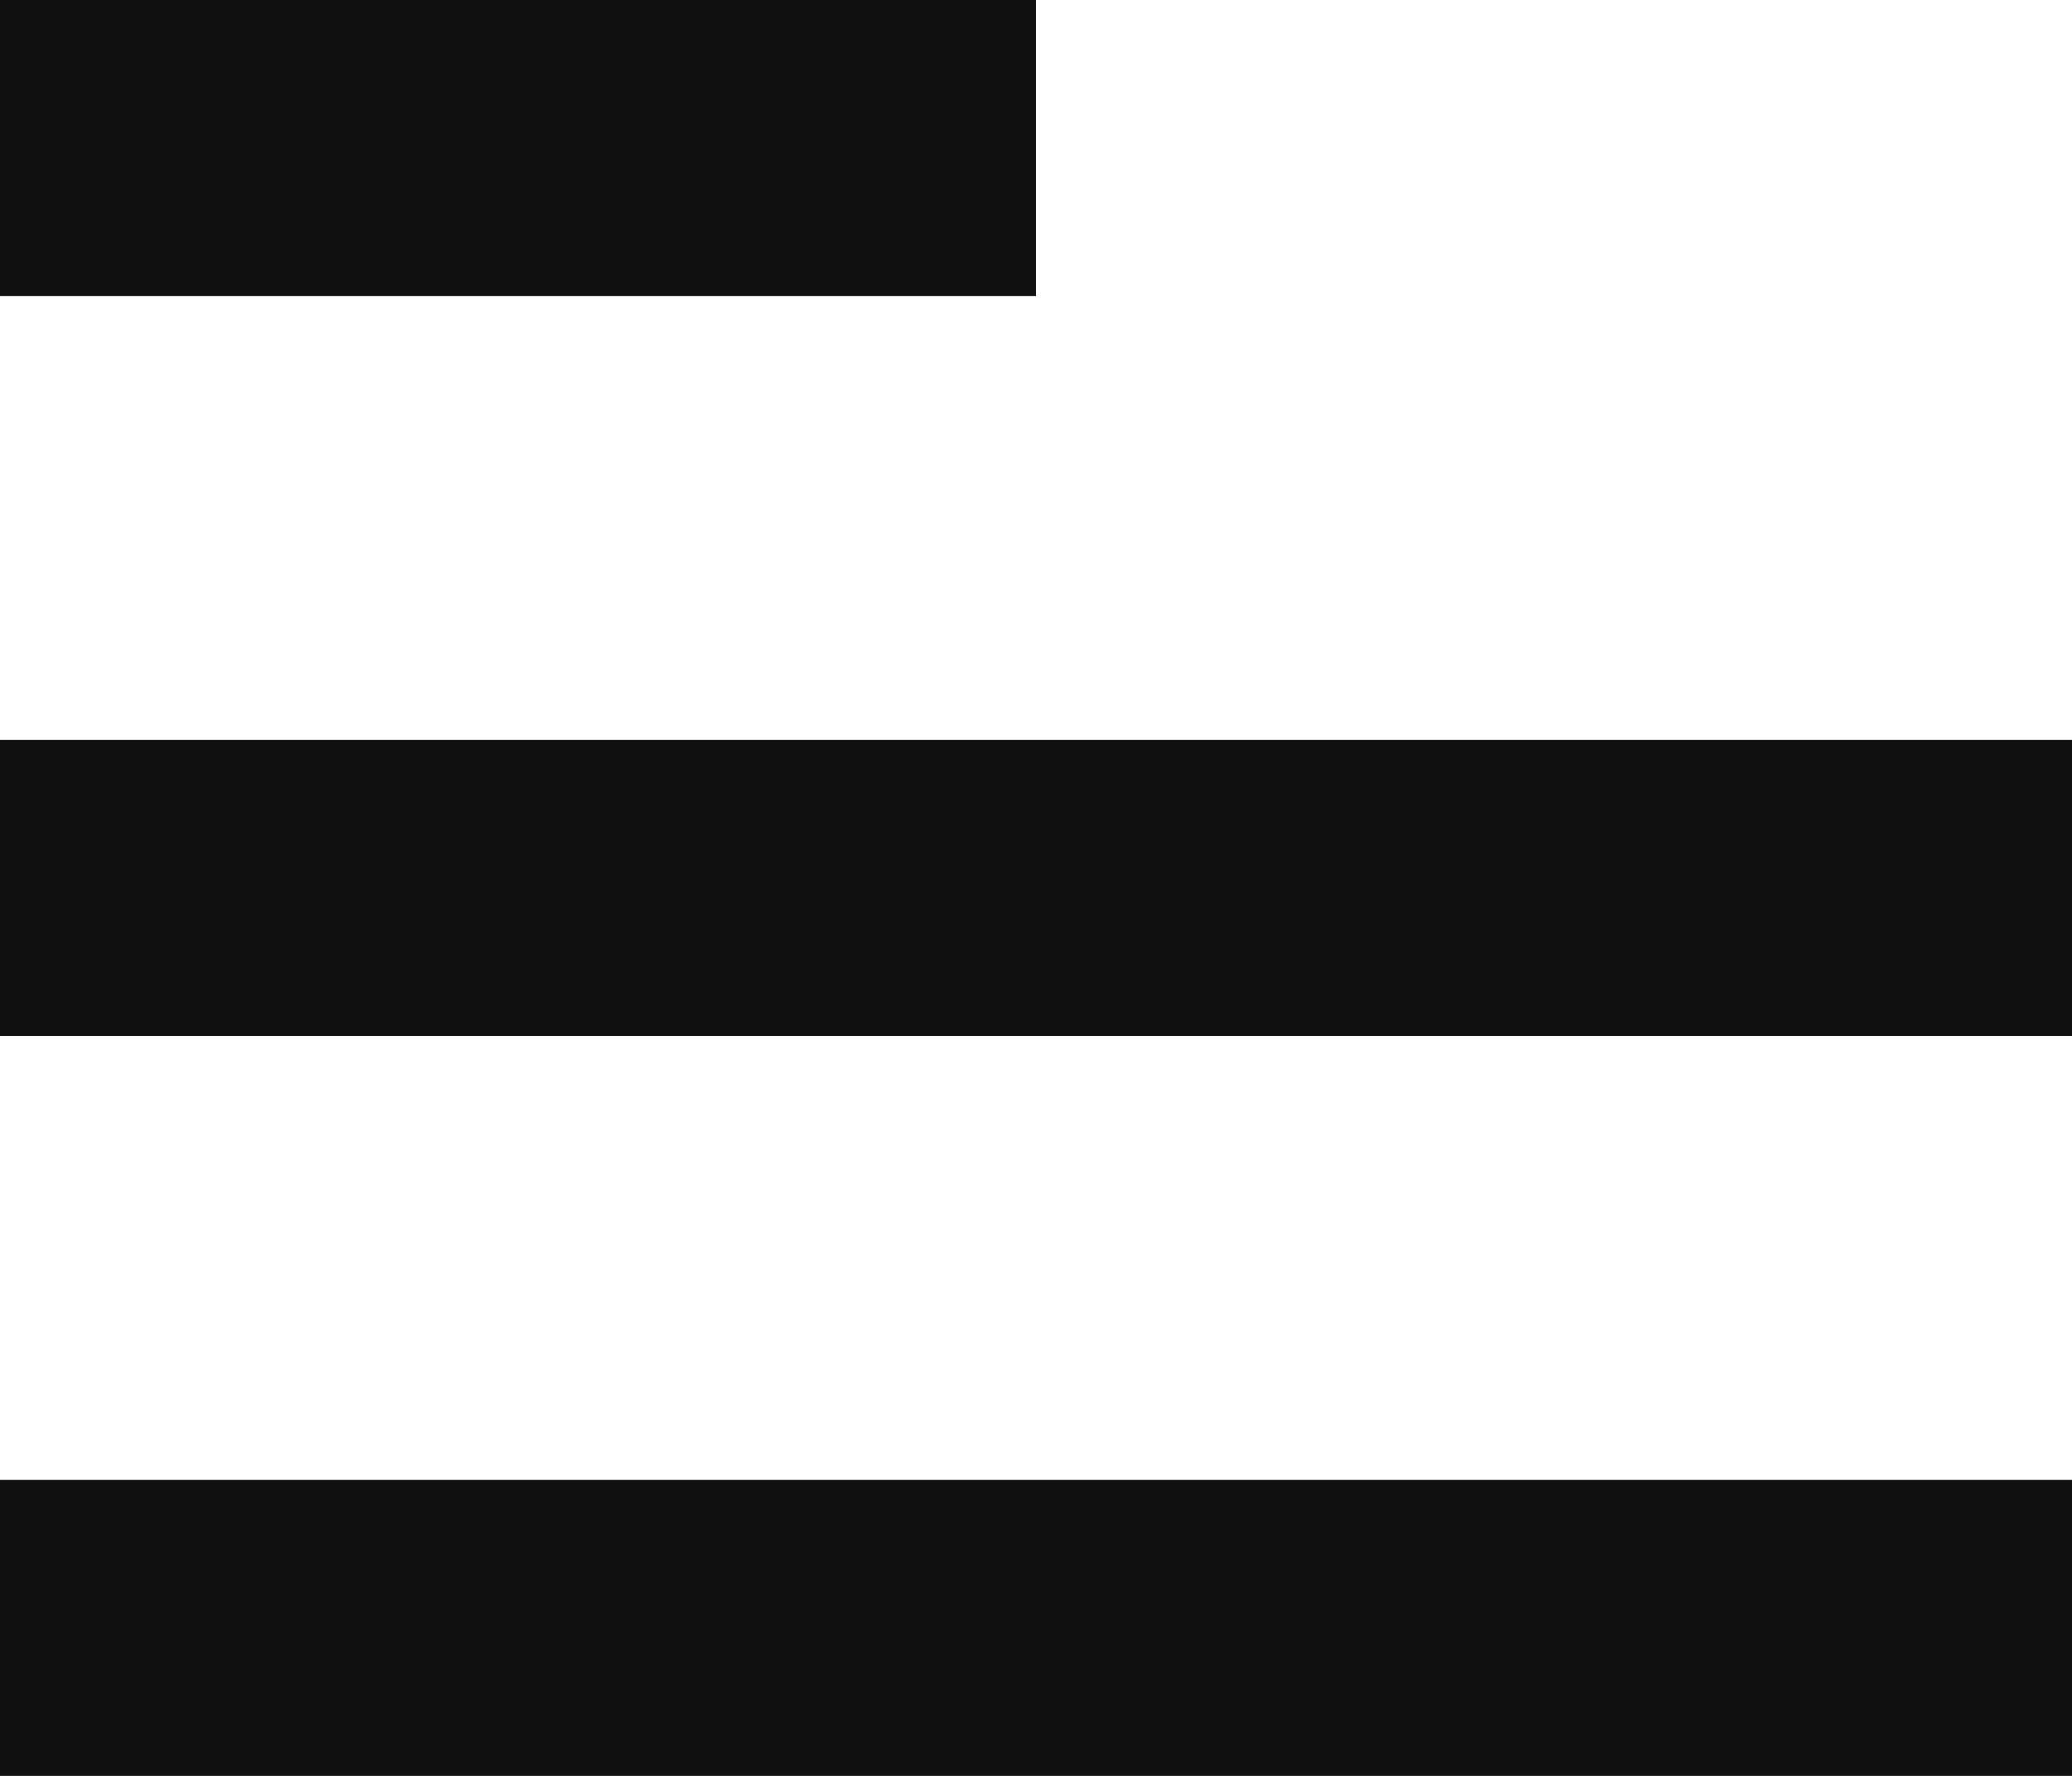 <svg width="14" height="12" viewBox="0 0 14 12" fill="none" xmlns="http://www.w3.org/2000/svg">
<path d="M0 1H7" stroke="#101010" stroke-width="2"/>
<path d="M0 6H14" stroke="#101010" stroke-width="2"/>
<path d="M0 11H14" stroke="#101010" stroke-width="2"/>
</svg>
